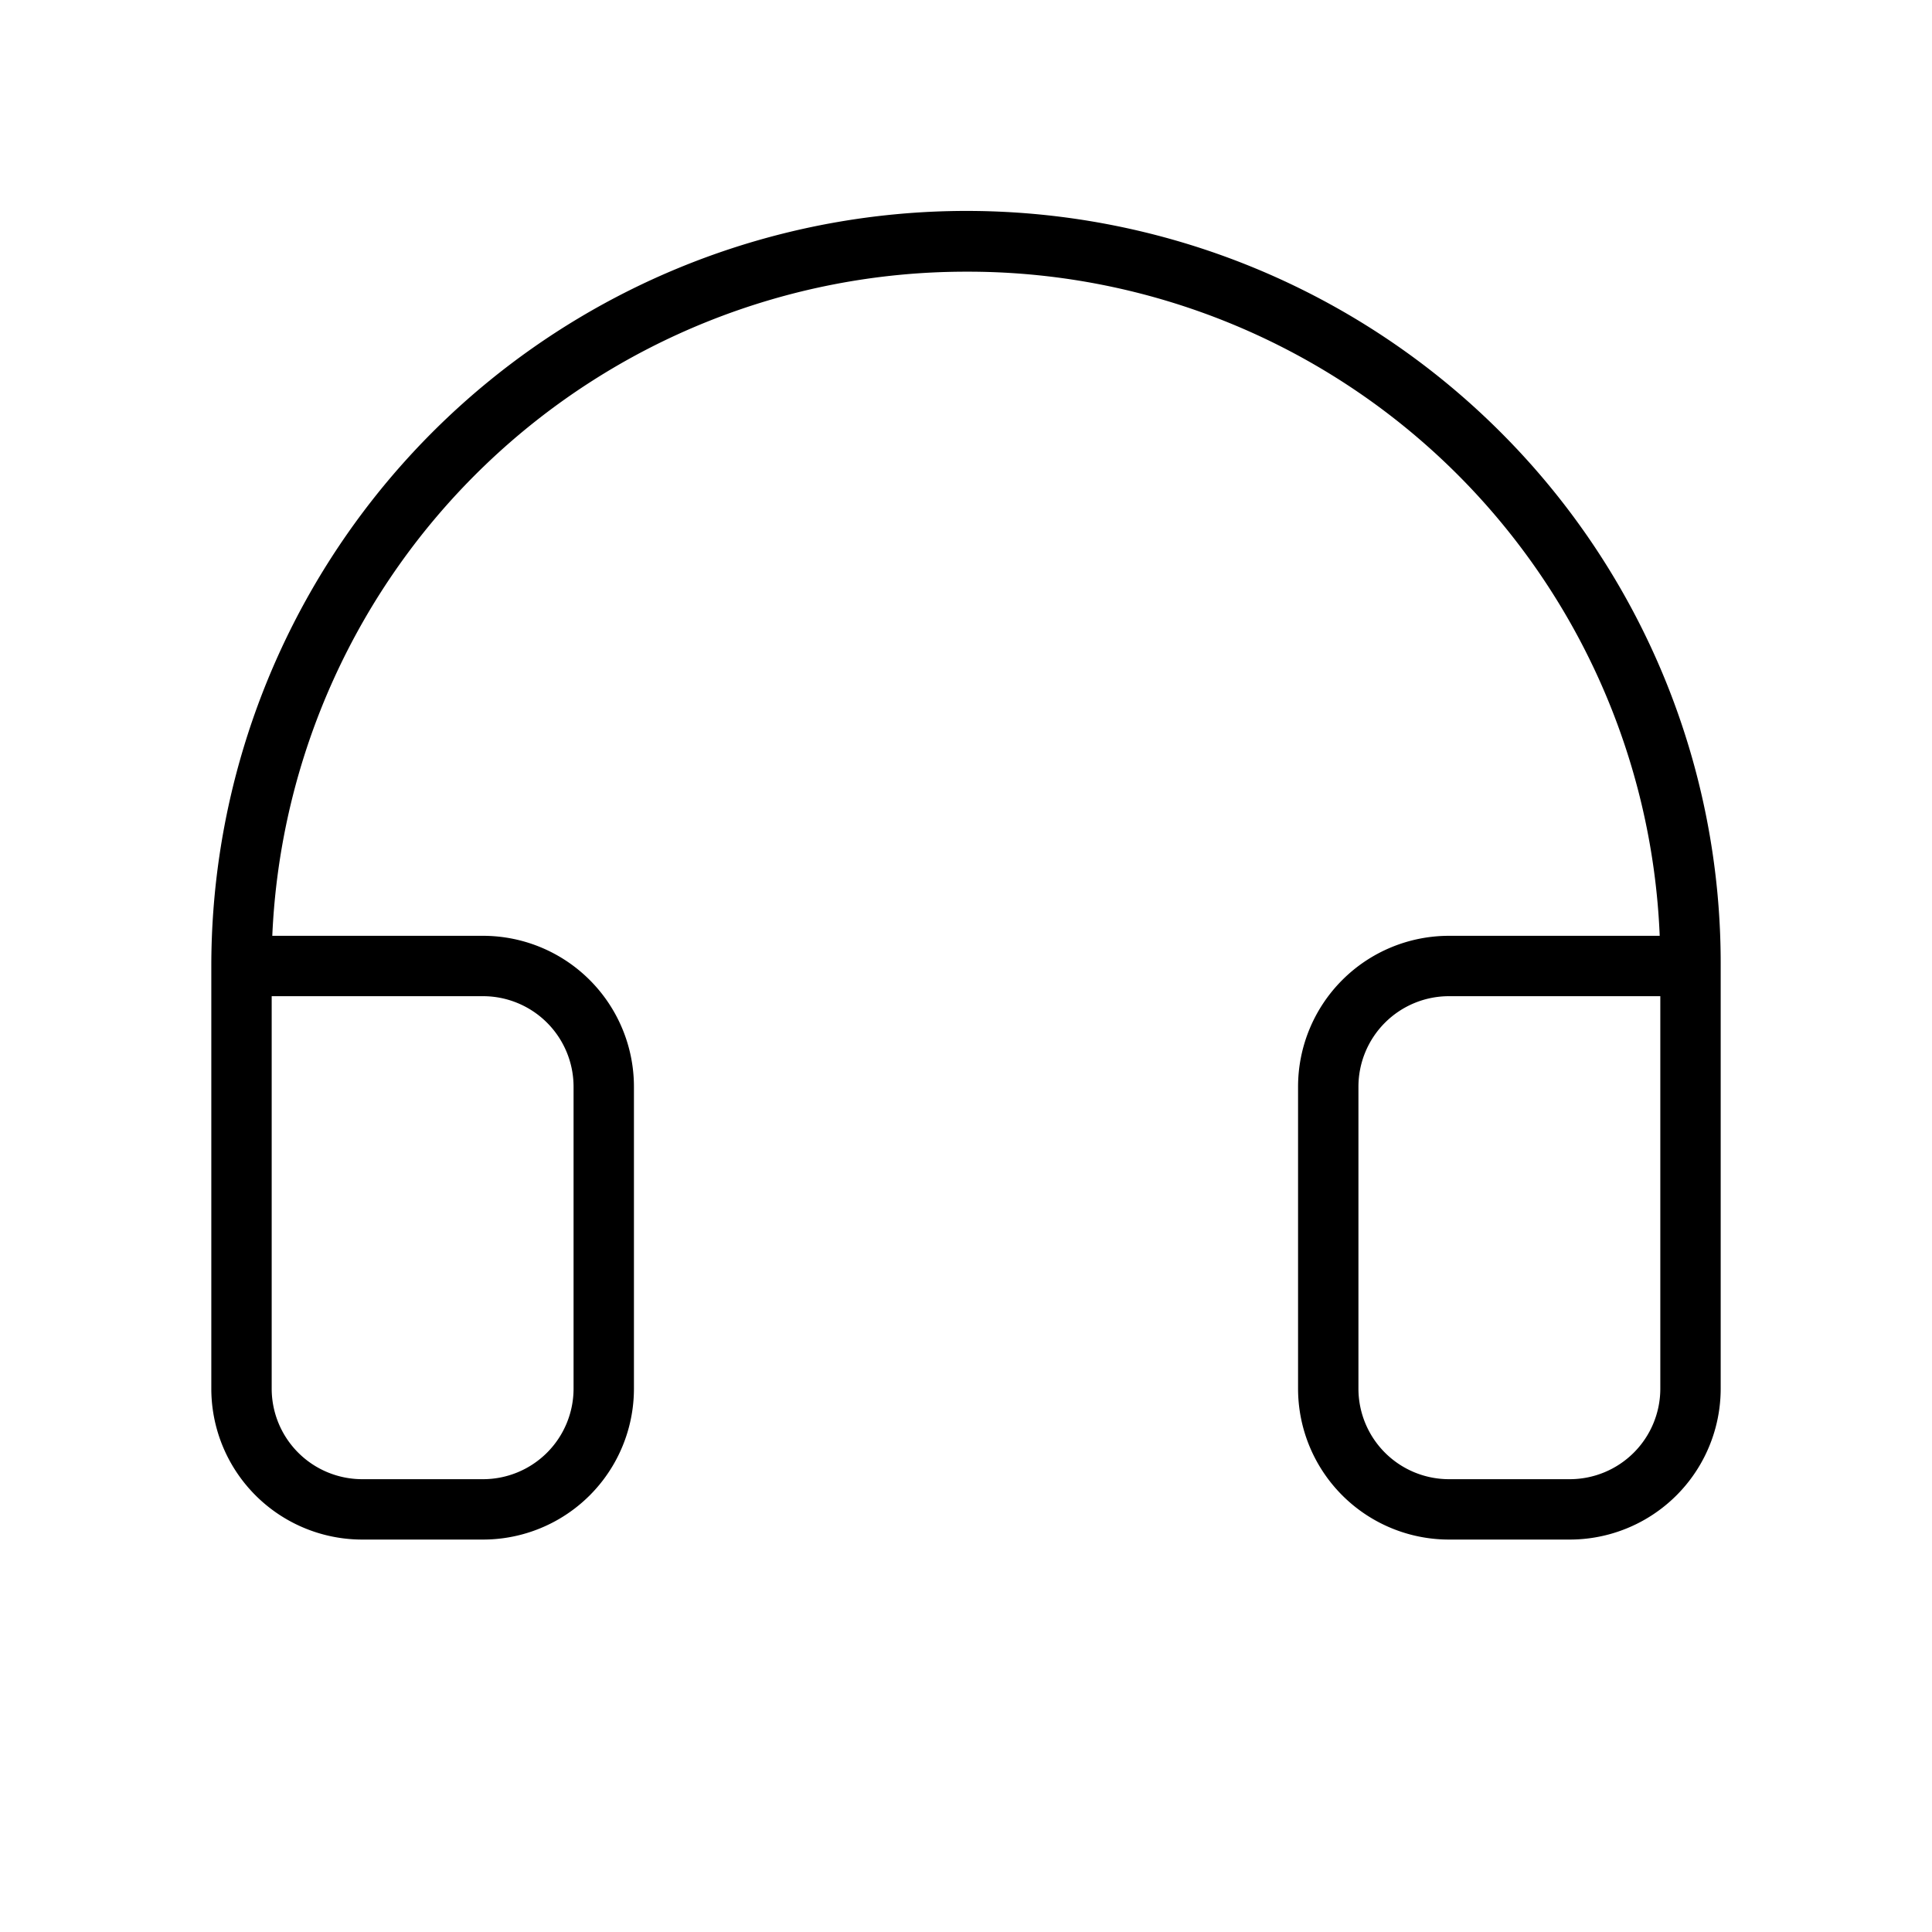 <svg xmlns="http://www.w3.org/2000/svg" viewBox="0 0 256 256" fill="currentColor"><path d="M199.05,57.48A100.07,100.07,0,0,0,28,128v56a20,20,0,0,0,20,20H64a20,20,0,0,0,20-20V144a20,20,0,0,0-20-20H36.08A92,92,0,0,1,128,36h.7a91.75,91.75,0,0,1,91.22,88H192a20,20,0,0,0-20,20v40a20,20,0,0,0,20,20h16a20,20,0,0,0,20-20V128A99.43,99.43,0,0,0,199.05,57.48ZM64,132a12,12,0,0,1,12,12v40a12,12,0,0,1-12,12H48a12,12,0,0,1-12-12V132Zm156,52a12,12,0,0,1-12,12H192a12,12,0,0,1-12-12V144a12,12,0,0,1,12-12h28Z"/></svg>